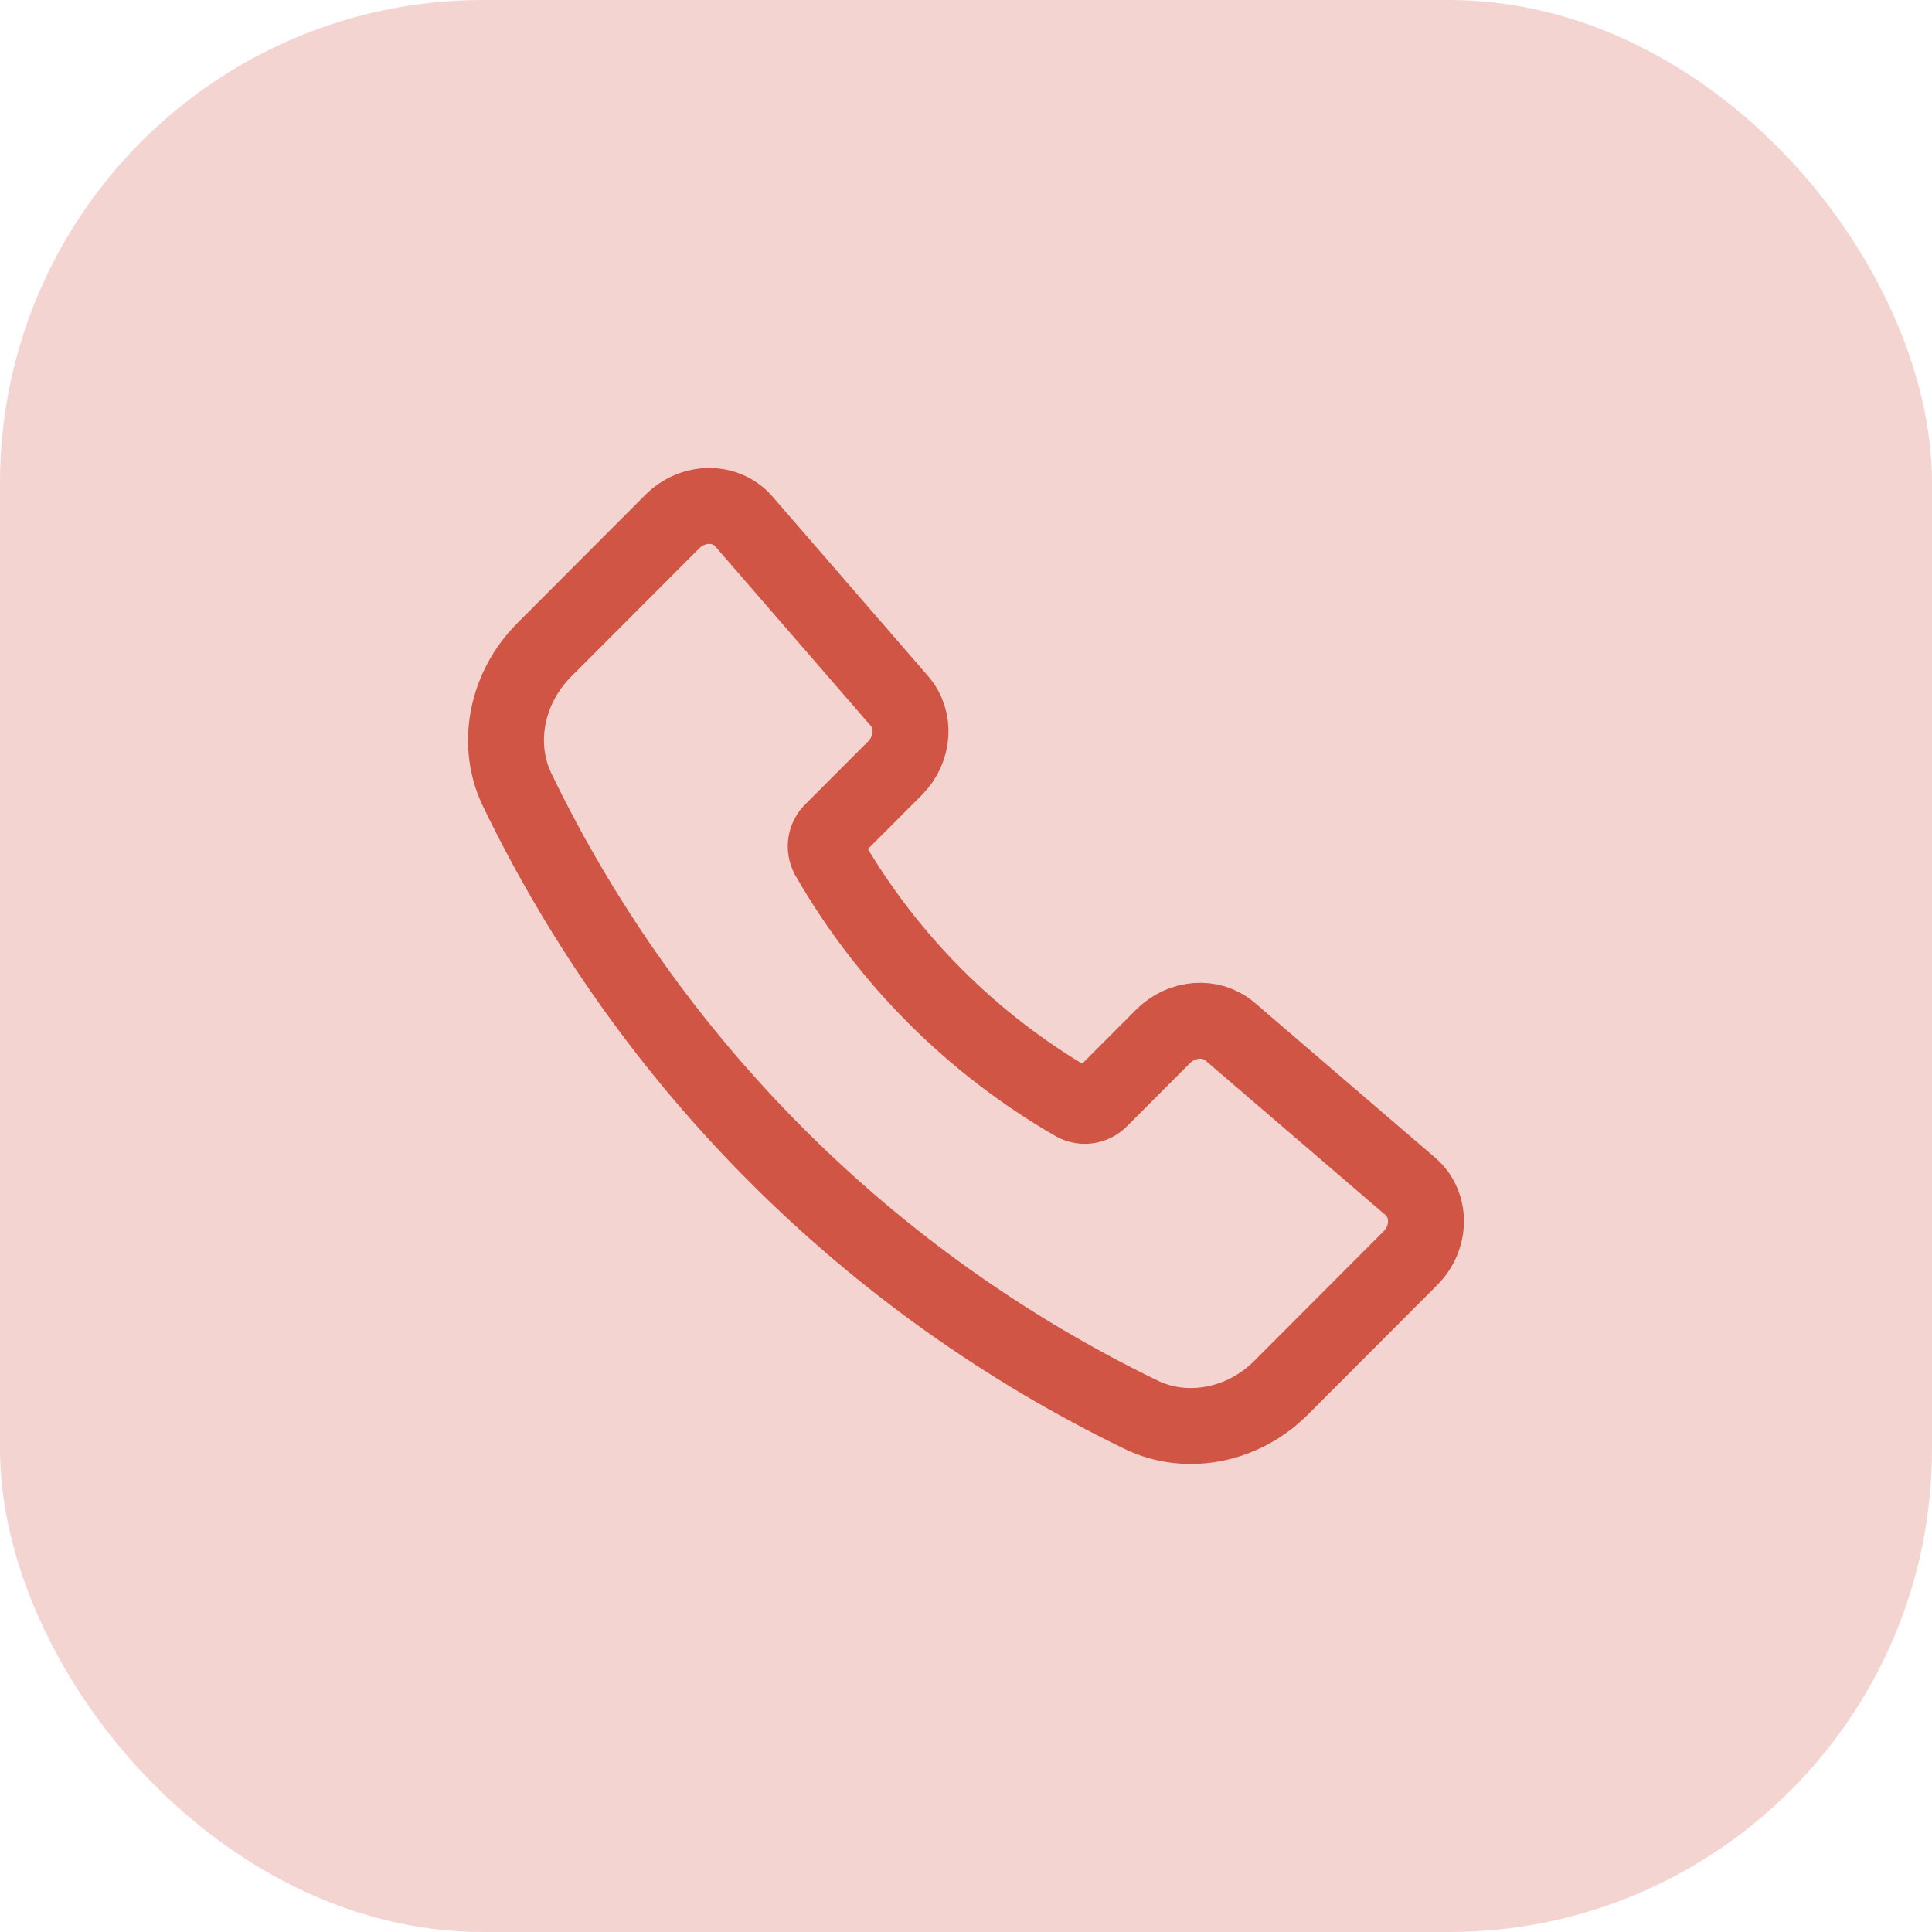 <?xml version="1.0" encoding="UTF-8"?> <svg xmlns="http://www.w3.org/2000/svg" width="56" height="56" viewBox="0 0 56 56" fill="none"><rect width="56" height="56" rx="14" fill="#D15544" fill-opacity="0.25"></rect><path d="M26.072 20.32L21.561 15.114C21.041 14.514 20.088 14.516 19.484 15.121L15.775 18.837C14.671 19.943 14.355 21.584 14.993 22.9C18.809 30.8 25.18 37.18 33.075 41.007C34.389 41.645 36.029 41.33 37.133 40.224L40.877 36.474C41.484 35.867 41.485 34.908 40.88 34.388L35.653 29.901C35.107 29.432 34.257 29.494 33.709 30.043L31.891 31.864C31.798 31.962 31.675 32.026 31.542 32.047C31.409 32.069 31.272 32.045 31.153 31.982C28.181 30.27 25.715 27.8 24.007 24.826C23.943 24.706 23.92 24.57 23.941 24.436C23.962 24.303 24.026 24.18 24.124 24.087L25.937 22.272C26.487 21.72 26.547 20.868 26.072 20.32Z" stroke="#D15544" stroke-width="2.2" stroke-linecap="round" stroke-linejoin="round"></path></svg> 